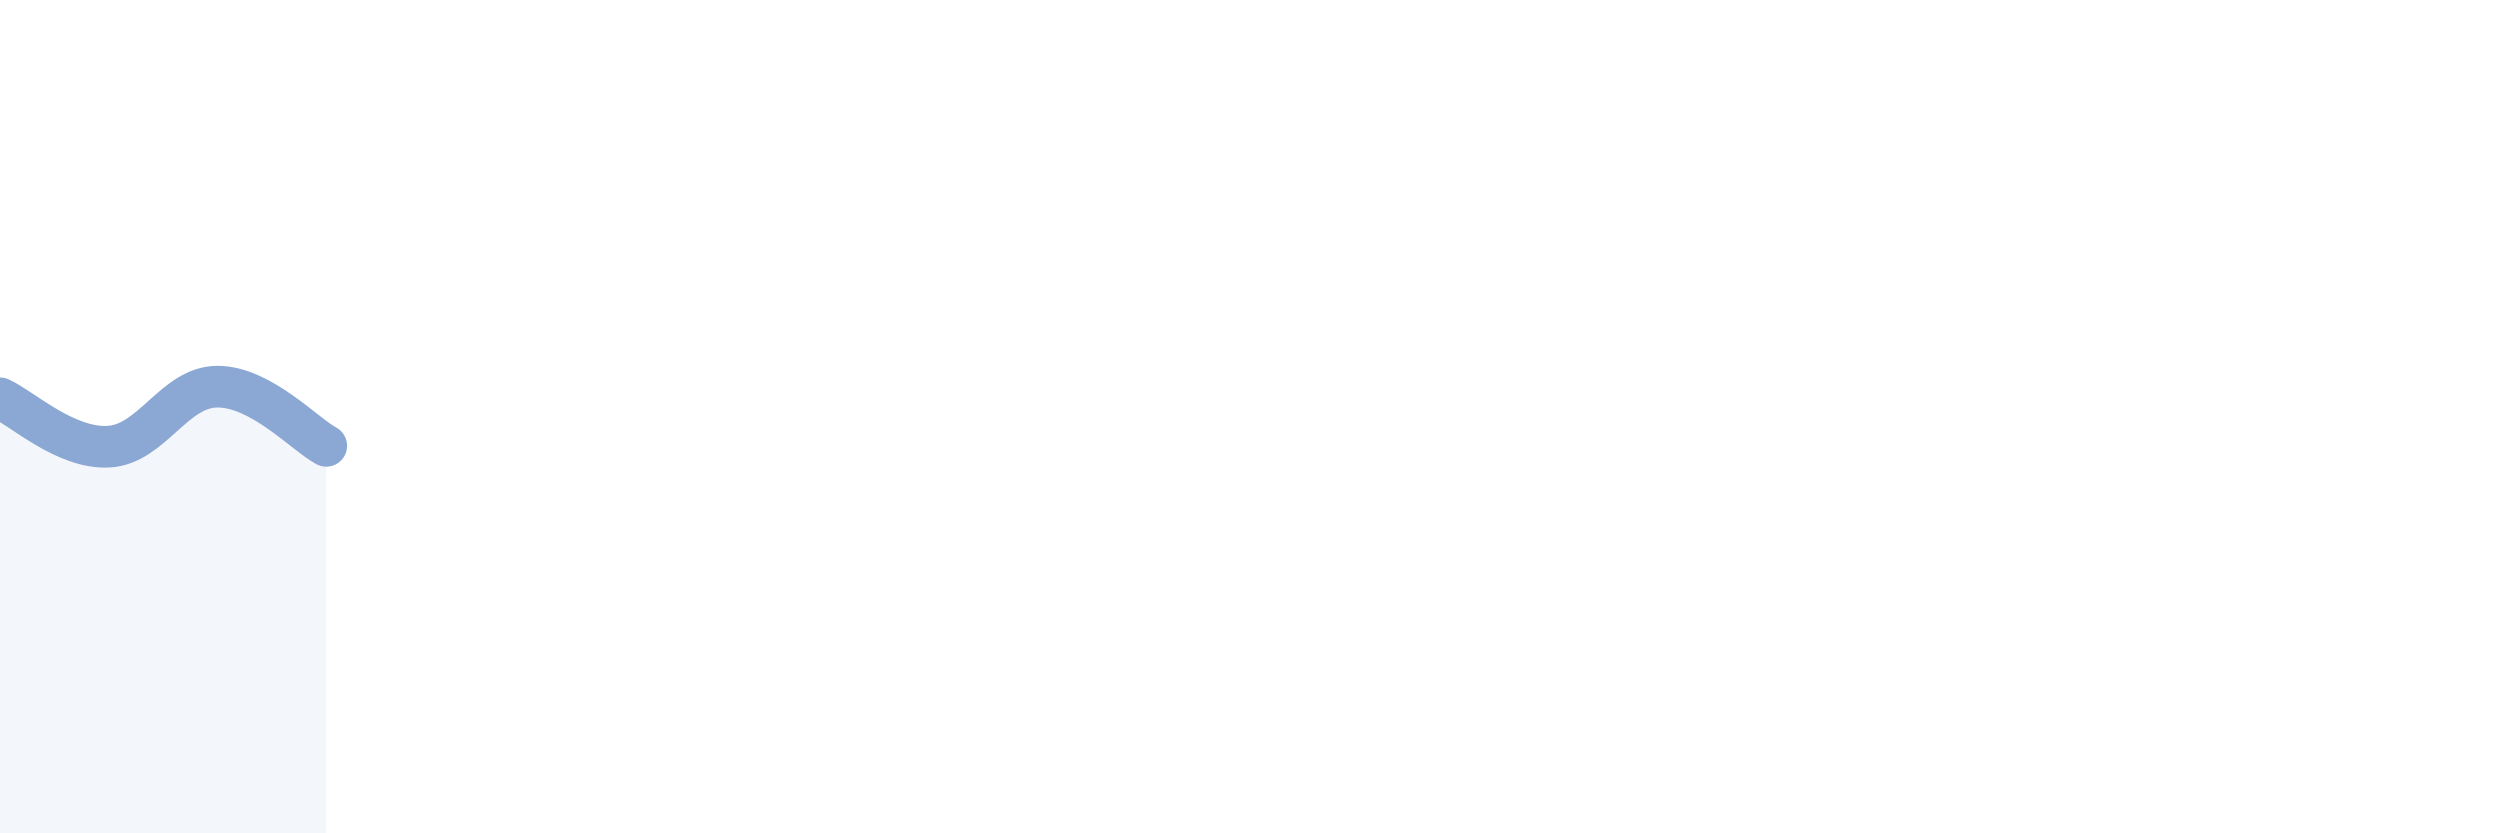 
    <svg width="60" height="20" viewBox="0 0 60 20" xmlns="http://www.w3.org/2000/svg">
      <path
        d="M 0,9.56 C 0.52,9.79 1.57,10.78 2.61,10.72 C 3.65,10.66 4.18,9.28 5.22,9.28 C 6.26,9.28 7.31,10.42 7.83,10.7L7.83 20L0 20Z"
        fill="#8ba7d3"
        opacity="0.1"
        stroke-linecap="round"
        stroke-linejoin="round"
      />
      <path
        d="M 0,9.56 C 0.52,9.79 1.57,10.78 2.61,10.72 C 3.65,10.66 4.18,9.28 5.22,9.28 C 6.26,9.28 7.31,10.42 7.83,10.7"
        stroke="#8ba7d3"
        stroke-width="1"
        fill="none"
        stroke-linecap="round"
        stroke-linejoin="round"
      />
    </svg>
  